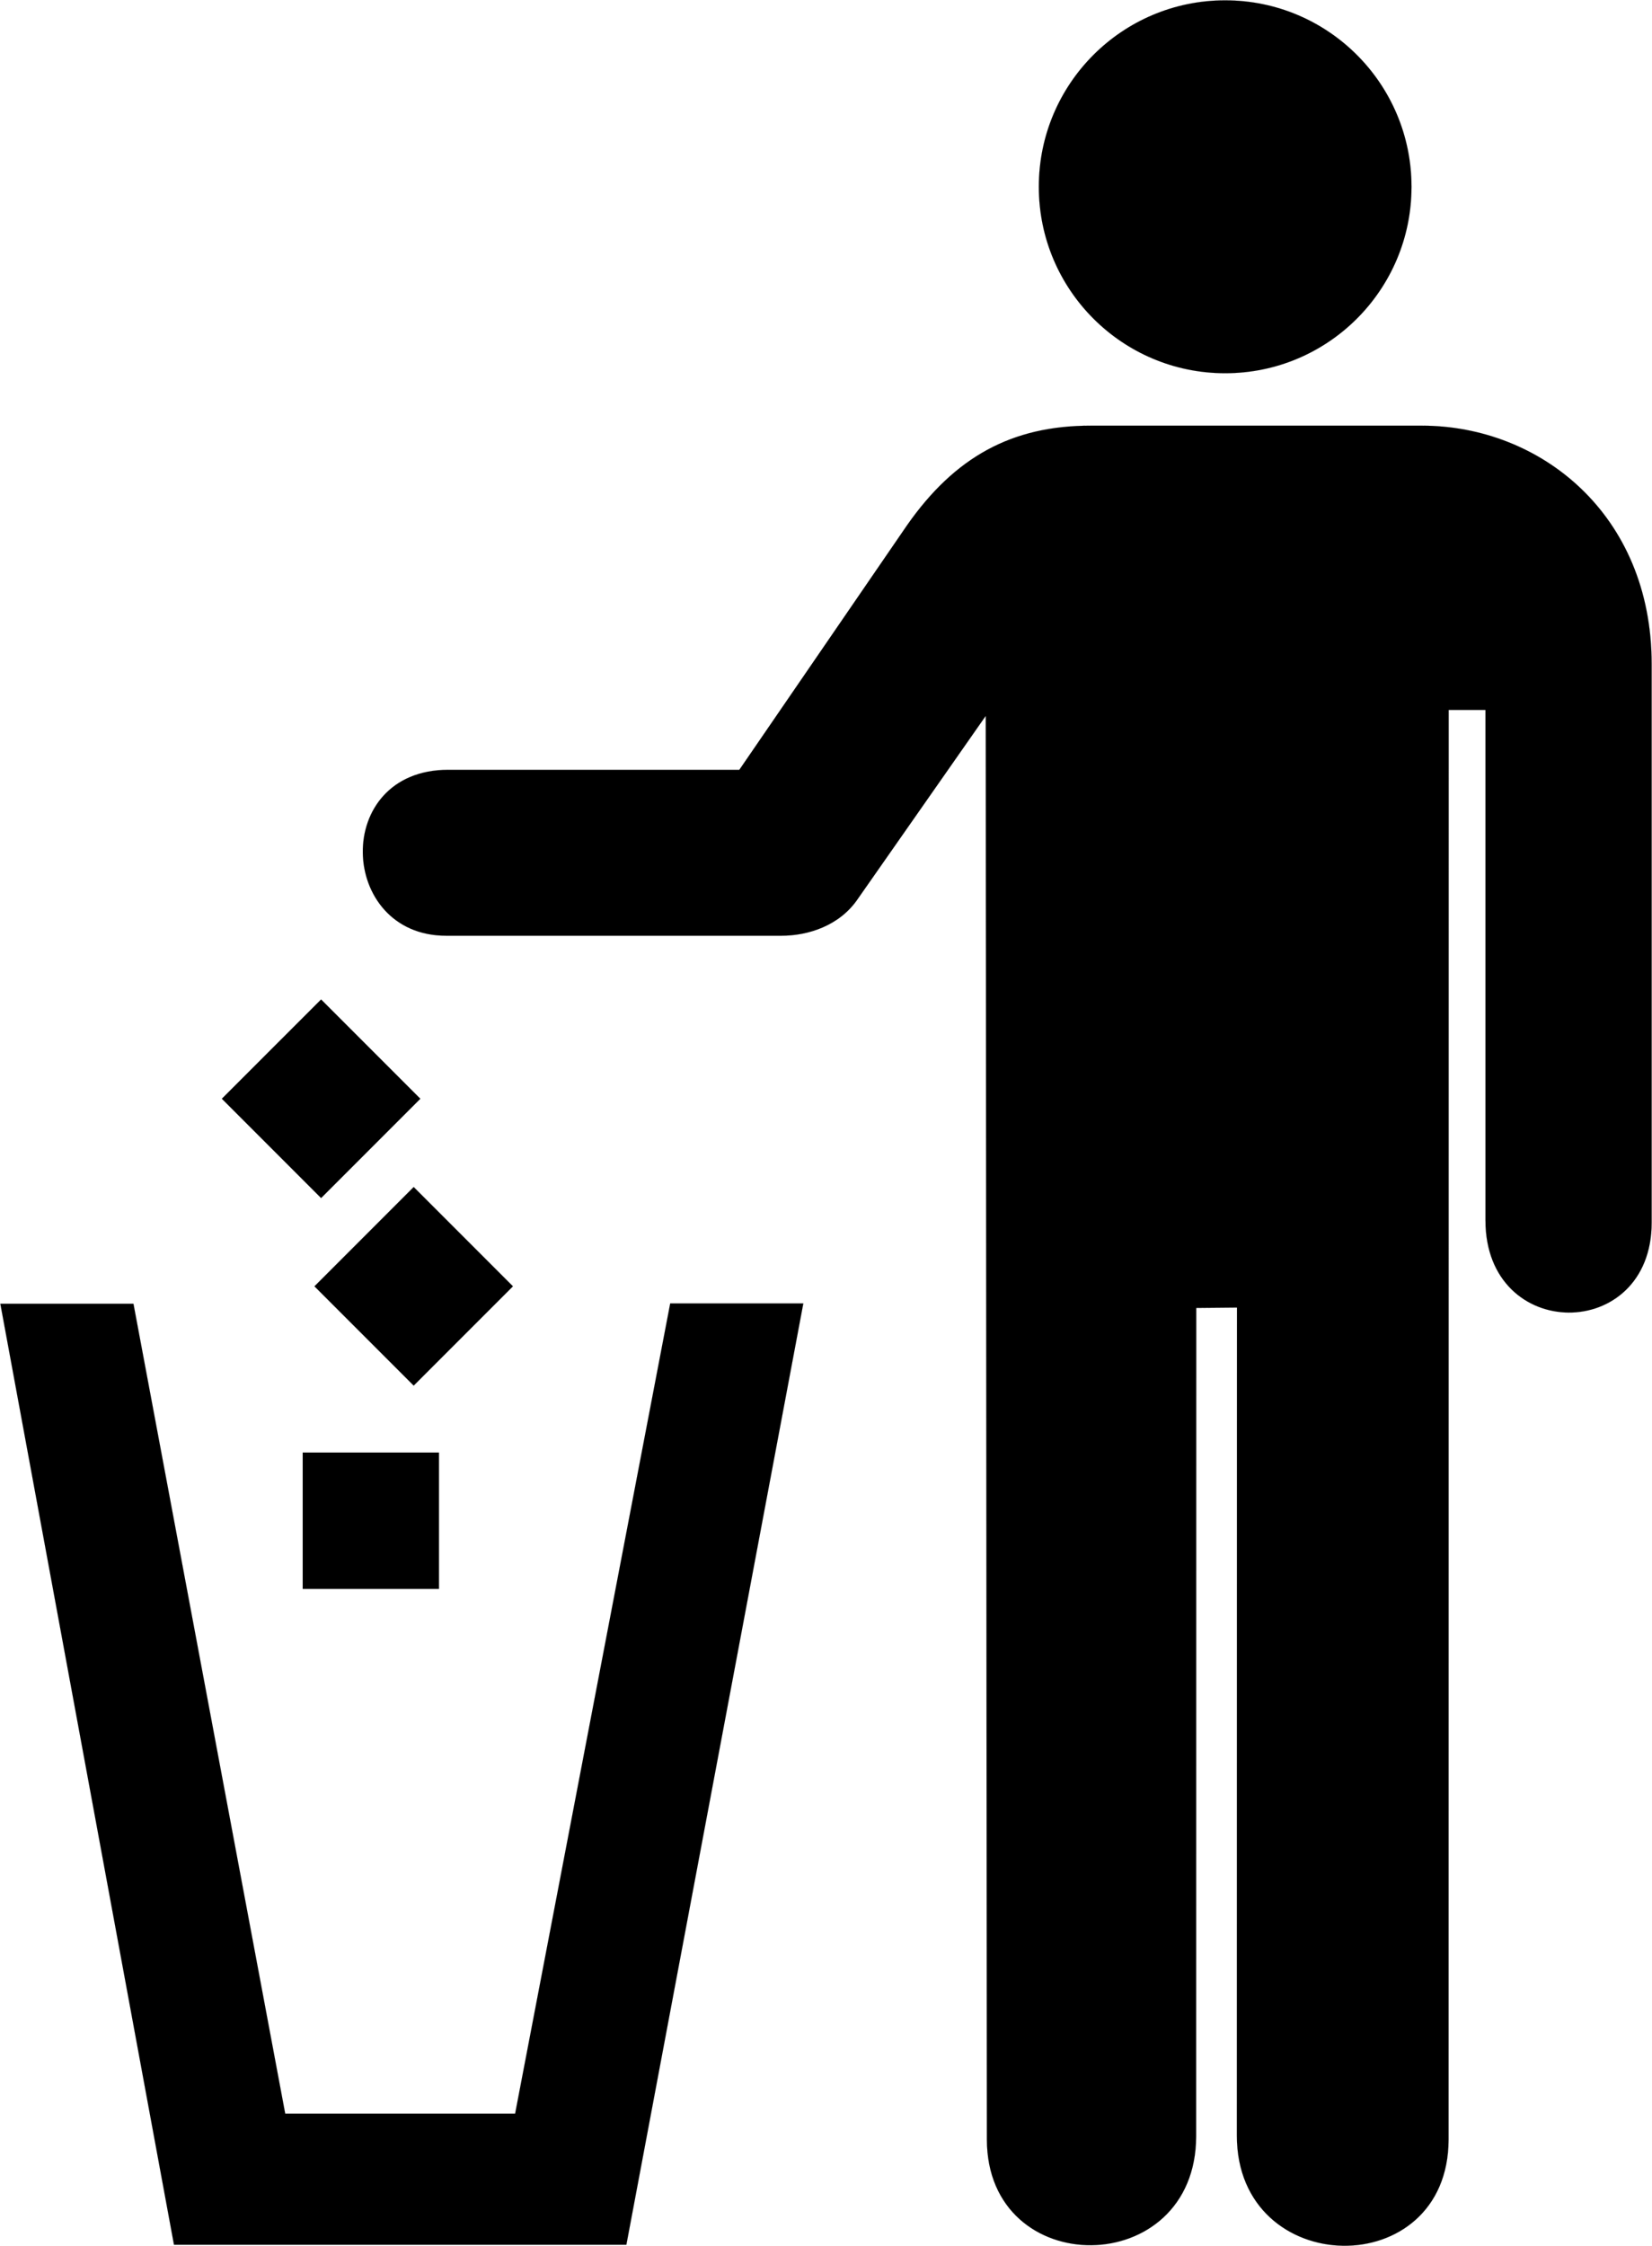 <?xml version="1.0" encoding="UTF-8" standalone="no"?>
<svg
   xmlns:dc="http://purl.org/dc/elements/1.1/"
   xmlns:cc="http://creativecommons.org/ns#"
   xmlns:rdf="http://www.w3.org/1999/02/22-rdf-syntax-ns#"
   xmlns:svg="http://www.w3.org/2000/svg"
   xmlns="http://www.w3.org/2000/svg"
   xmlns:sodipodi="http://sodipodi.sourceforge.net/DTD/sodipodi-0.dtd"
   xmlns:inkscape="http://www.inkscape.org/namespaces/inkscape"
   width="362.066"
   height="491.996"
   id="svg2"
   version="1.1"
   inkscape:version="0.47 r22583"
   sodipodi:docname="50_litterdisposal.cdr">
  <sodipodi:namedview
     pagecolor="#ffffff"
     bordercolor="#666666"
     borderopacity="1"
     objecttolerance="10"
     gridtolerance="10"
     guidetolerance="10"
     inkscape:pageopacity="0"
     inkscape:pageshadow="2"
     inkscape:window-width="640"
     inkscape:window-height="481"
     id="namedview32"
     showgrid="false"
     inkscape:zoom="0.47967869"
     inkscape:cx="181.033"
     inkscape:cy="245.998"
     inkscape:window-x="0"
     inkscape:window-y="0"
     inkscape:window-maximized="0"
     inkscape:current-layer="svg2" />
  <defs
     id="defs4">
    <inkscape:perspective
       sodipodi:type="inkscape:persp3d"
       inkscape:vp_x="0 : 245.998 : 1"
       inkscape:vp_y="0 : 1000 : 0"
       inkscape:vp_z="362.06601 : 245.998 : 1"
       inkscape:persp3d-origin="181.033 : 163.99867 : 1"
       id="perspective36" />
    <marker
       id="ArrowEnd"
       viewBox="0 0 10 10"
       refX="0"
       refY="5"
       markerUnits="strokeWidth"
       markerWidth="4"
       markerHeight="3"
       orient="auto">
      <path
         d="M 0 0 L 10 5 L 0 10 z"
         id="path7" />
    </marker>
    <marker
       id="ArrowStart"
       viewBox="0 0 10 10"
       refX="10"
       refY="5"
       markerUnits="strokeWidth"
       markerWidth="4"
       markerHeight="3"
       orient="auto">
      <path
         d="M 10 0 L 0 5 L 10 10 z"
         id="path10" />
    </marker>
  </defs>
  <g
     id="g12">
    <g
       id="g14">
      <g
         id="g16">
        <path
           style="stroke:#000000; stroke-width:0.014; fill:#000000"
           d="M 268.517 81.755C 291.07 81.755 309.356 63.469 309.356 40.915C 309.356 18.361 291.07 0.074 268.517 0.074C 245.962 0.074 227.678 18.361 227.678 40.915C 227.678 63.469 245.962 81.755 268.517 81.755z"
           id="path18" />
        <path
           style="stroke:#000000; stroke-width:0.014; fill:#000000"
           d="M 216.042 156.817L 216.292 468.606C 216.292 499.794 262.156 499.509 262.156 467.892L 262.183 286.503L 271.111 286.417L 271.082 467.807C 271.082 499.423 317.481 500.222 317.481 468.606L 317.508 155.51L 325.567 155.51L 325.567 267.319C 325.567 294.16 361.992 294.16 361.992 267.799L 361.992 145.485C 361.992 112.605 337.52 93.242 311.637 93.242L 239.017 93.242C 221.793 93.242 209.292 100.06 198.79 115.062L 162.036 168.622L 98.258 168.622C 72.63 168.622 74.069 204.967 97.778 204.967L 171.287 204.967C 177.038 204.967 184.038 202.823 188.062 196.818L 216.042 156.817z"
           id="path20" />
        <path
           style="stroke:#000000; stroke-width:0.014; fill:#000000"
           d="M 66.343 318.178L 96.209 318.178L 96.209 348.045L 66.343 348.045L 66.343 318.178z"
           id="path22" />
        <path
           style="stroke:#000000; stroke-width:0.014; fill:#000000"
           d="M 112.421 281.761L 90.667 260.007L 68.914 281.761L 90.667 303.513L 112.421 281.761z"
           id="path24" />
        <path
           style="stroke:#000000; stroke-width:0.014; fill:#000000"
           d="M 92.128 240.675L 70.373 218.924L 48.619 240.675L 70.373 262.43L 92.128 240.675z"
           id="path26" />
        <path
           style="stroke:#000000; stroke-width:0.014; fill:#000000"
           d="M 137.283 491.697L 176.063 285.51L 146.888 285.51L 112.9 462.979L 62.51 462.979L 29.25 285.583L 0.074 285.583L 38.127 491.697L 137.283 491.697z"
           id="path28" />
      </g>
    </g>
  </g>
  <g
     id="g30" />
</svg>
